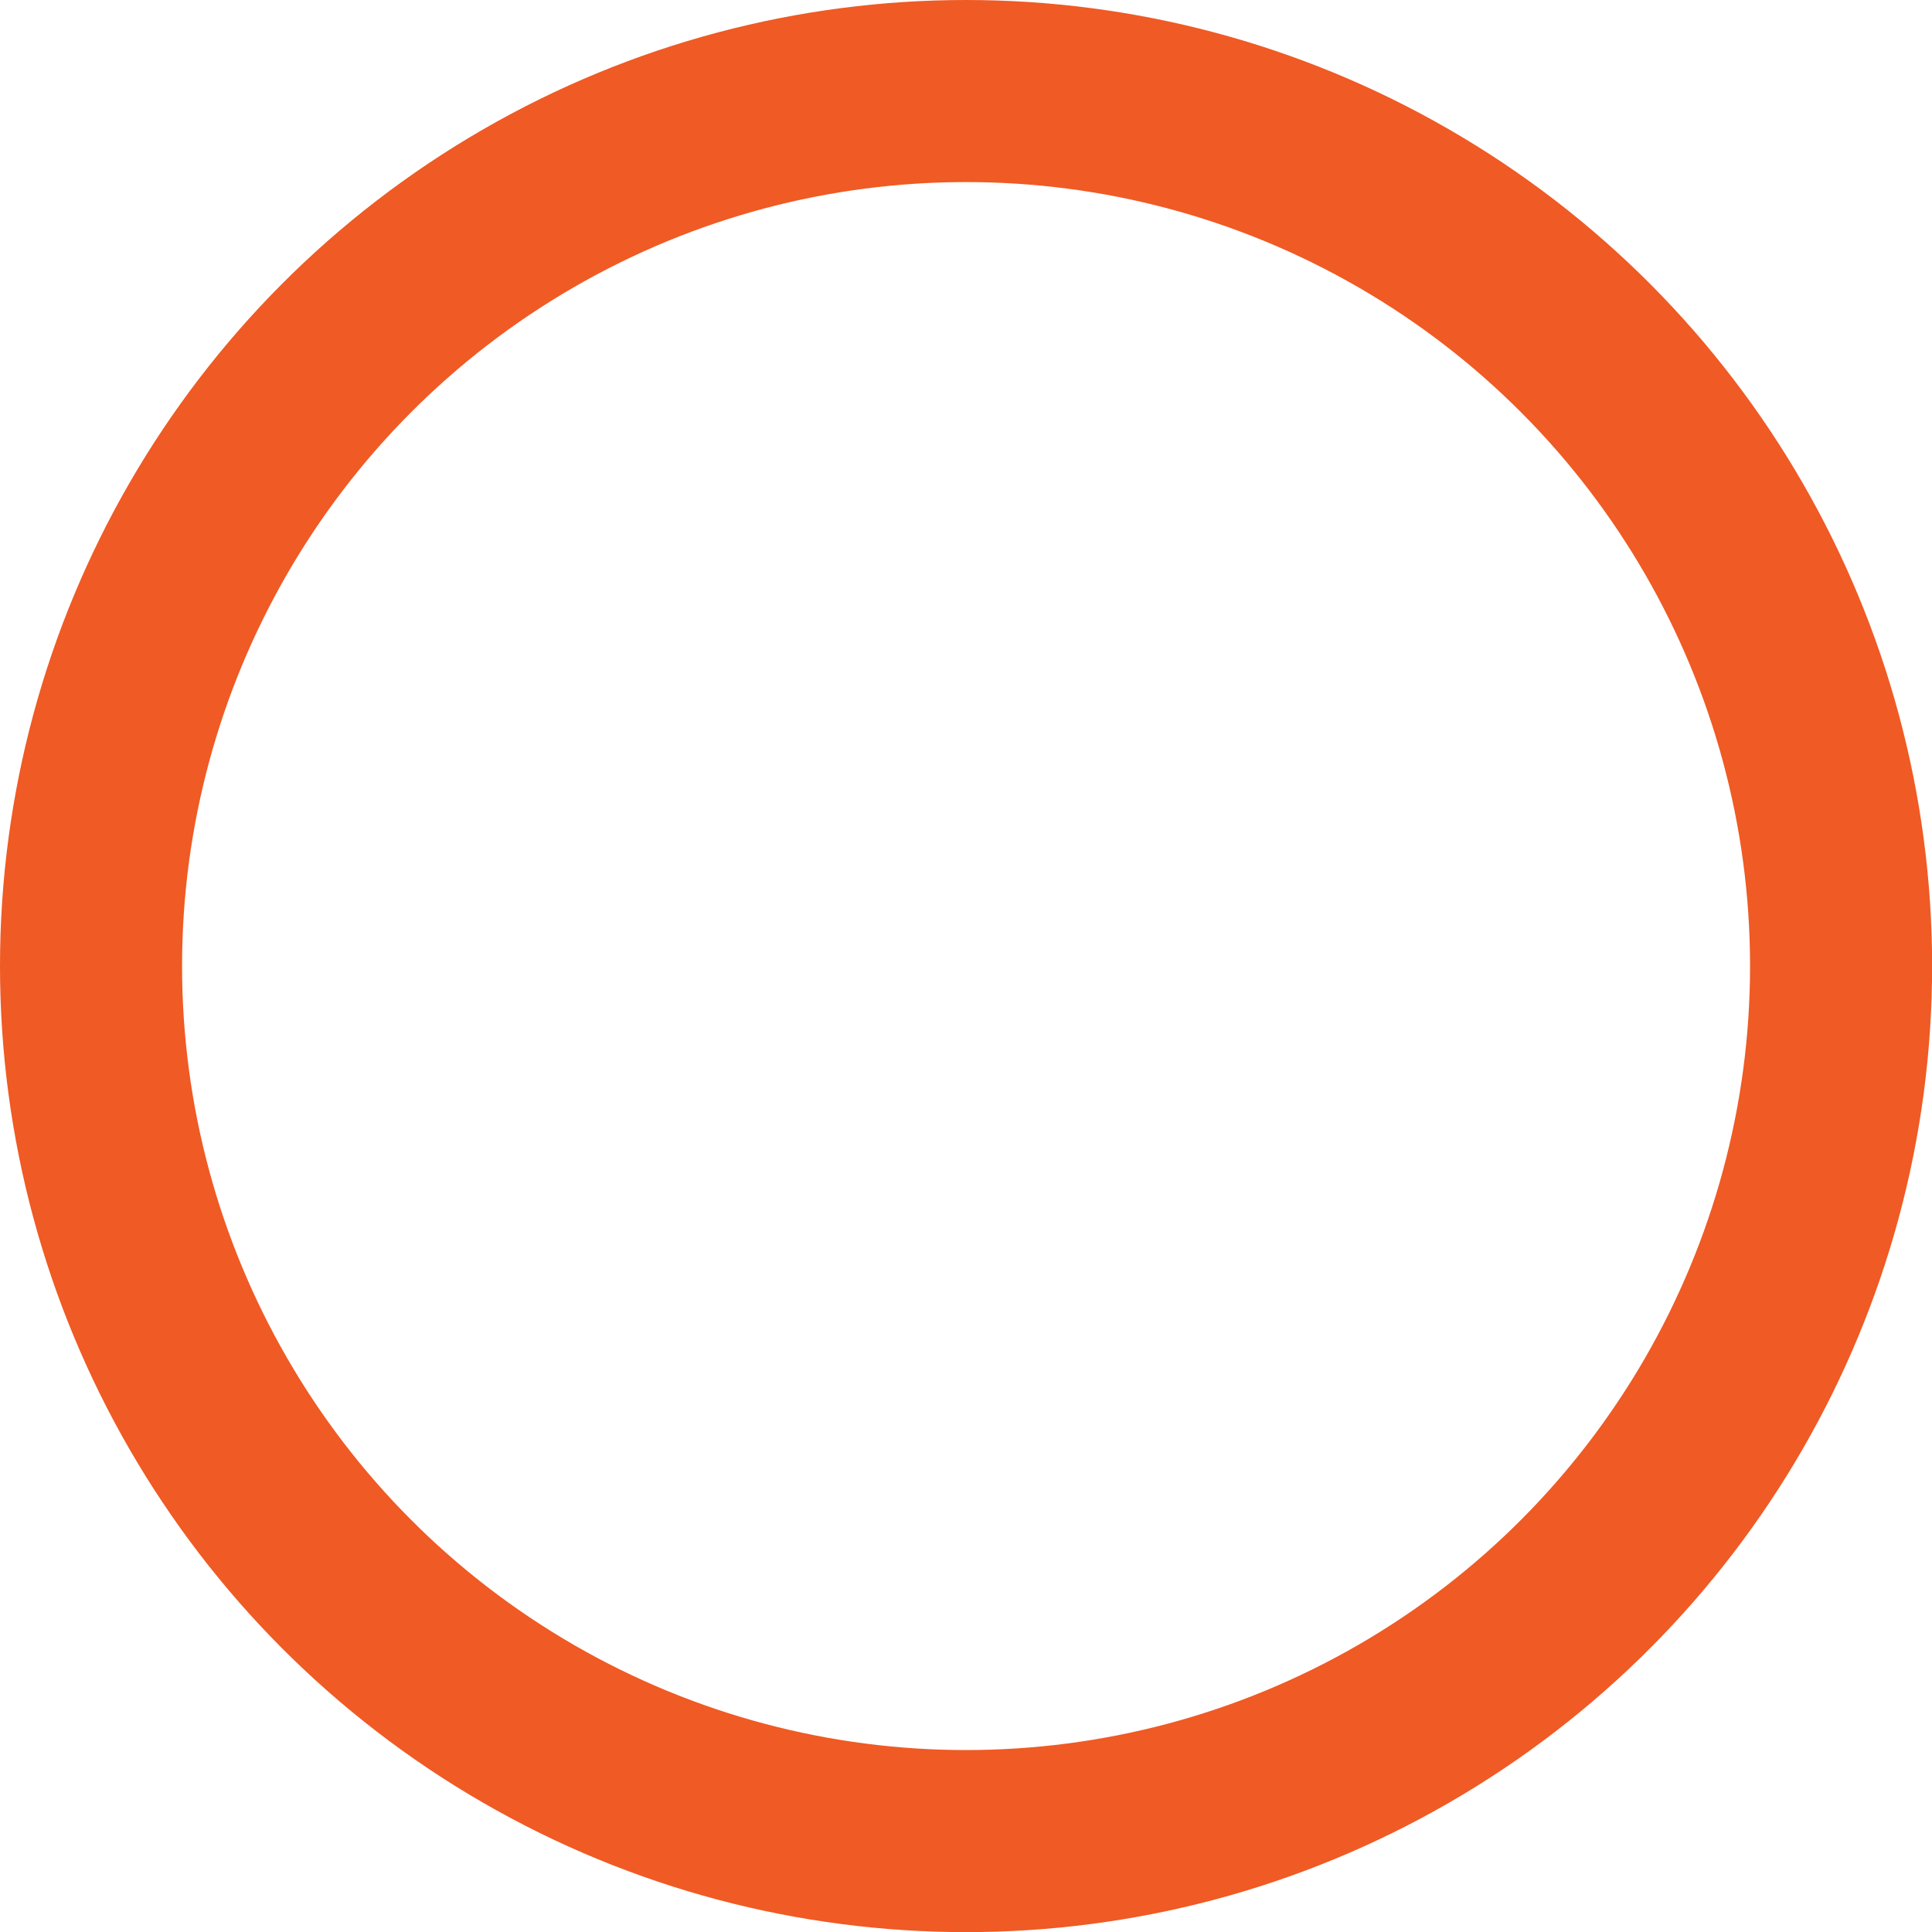 <svg xmlns="http://www.w3.org/2000/svg" width="15.917" height="15.917" viewBox="0 0 15.917 15.917">
    <circle id="Ellipse_35" data-name="Ellipse 35" cx="7.209" cy="7.209" r="7.209"
        transform="translate(0.75 0.75)" fill="none" stroke="#F05A24" stroke-linecap="round"
        stroke-linejoin="round" stroke-width="1.5" />
</svg>
  